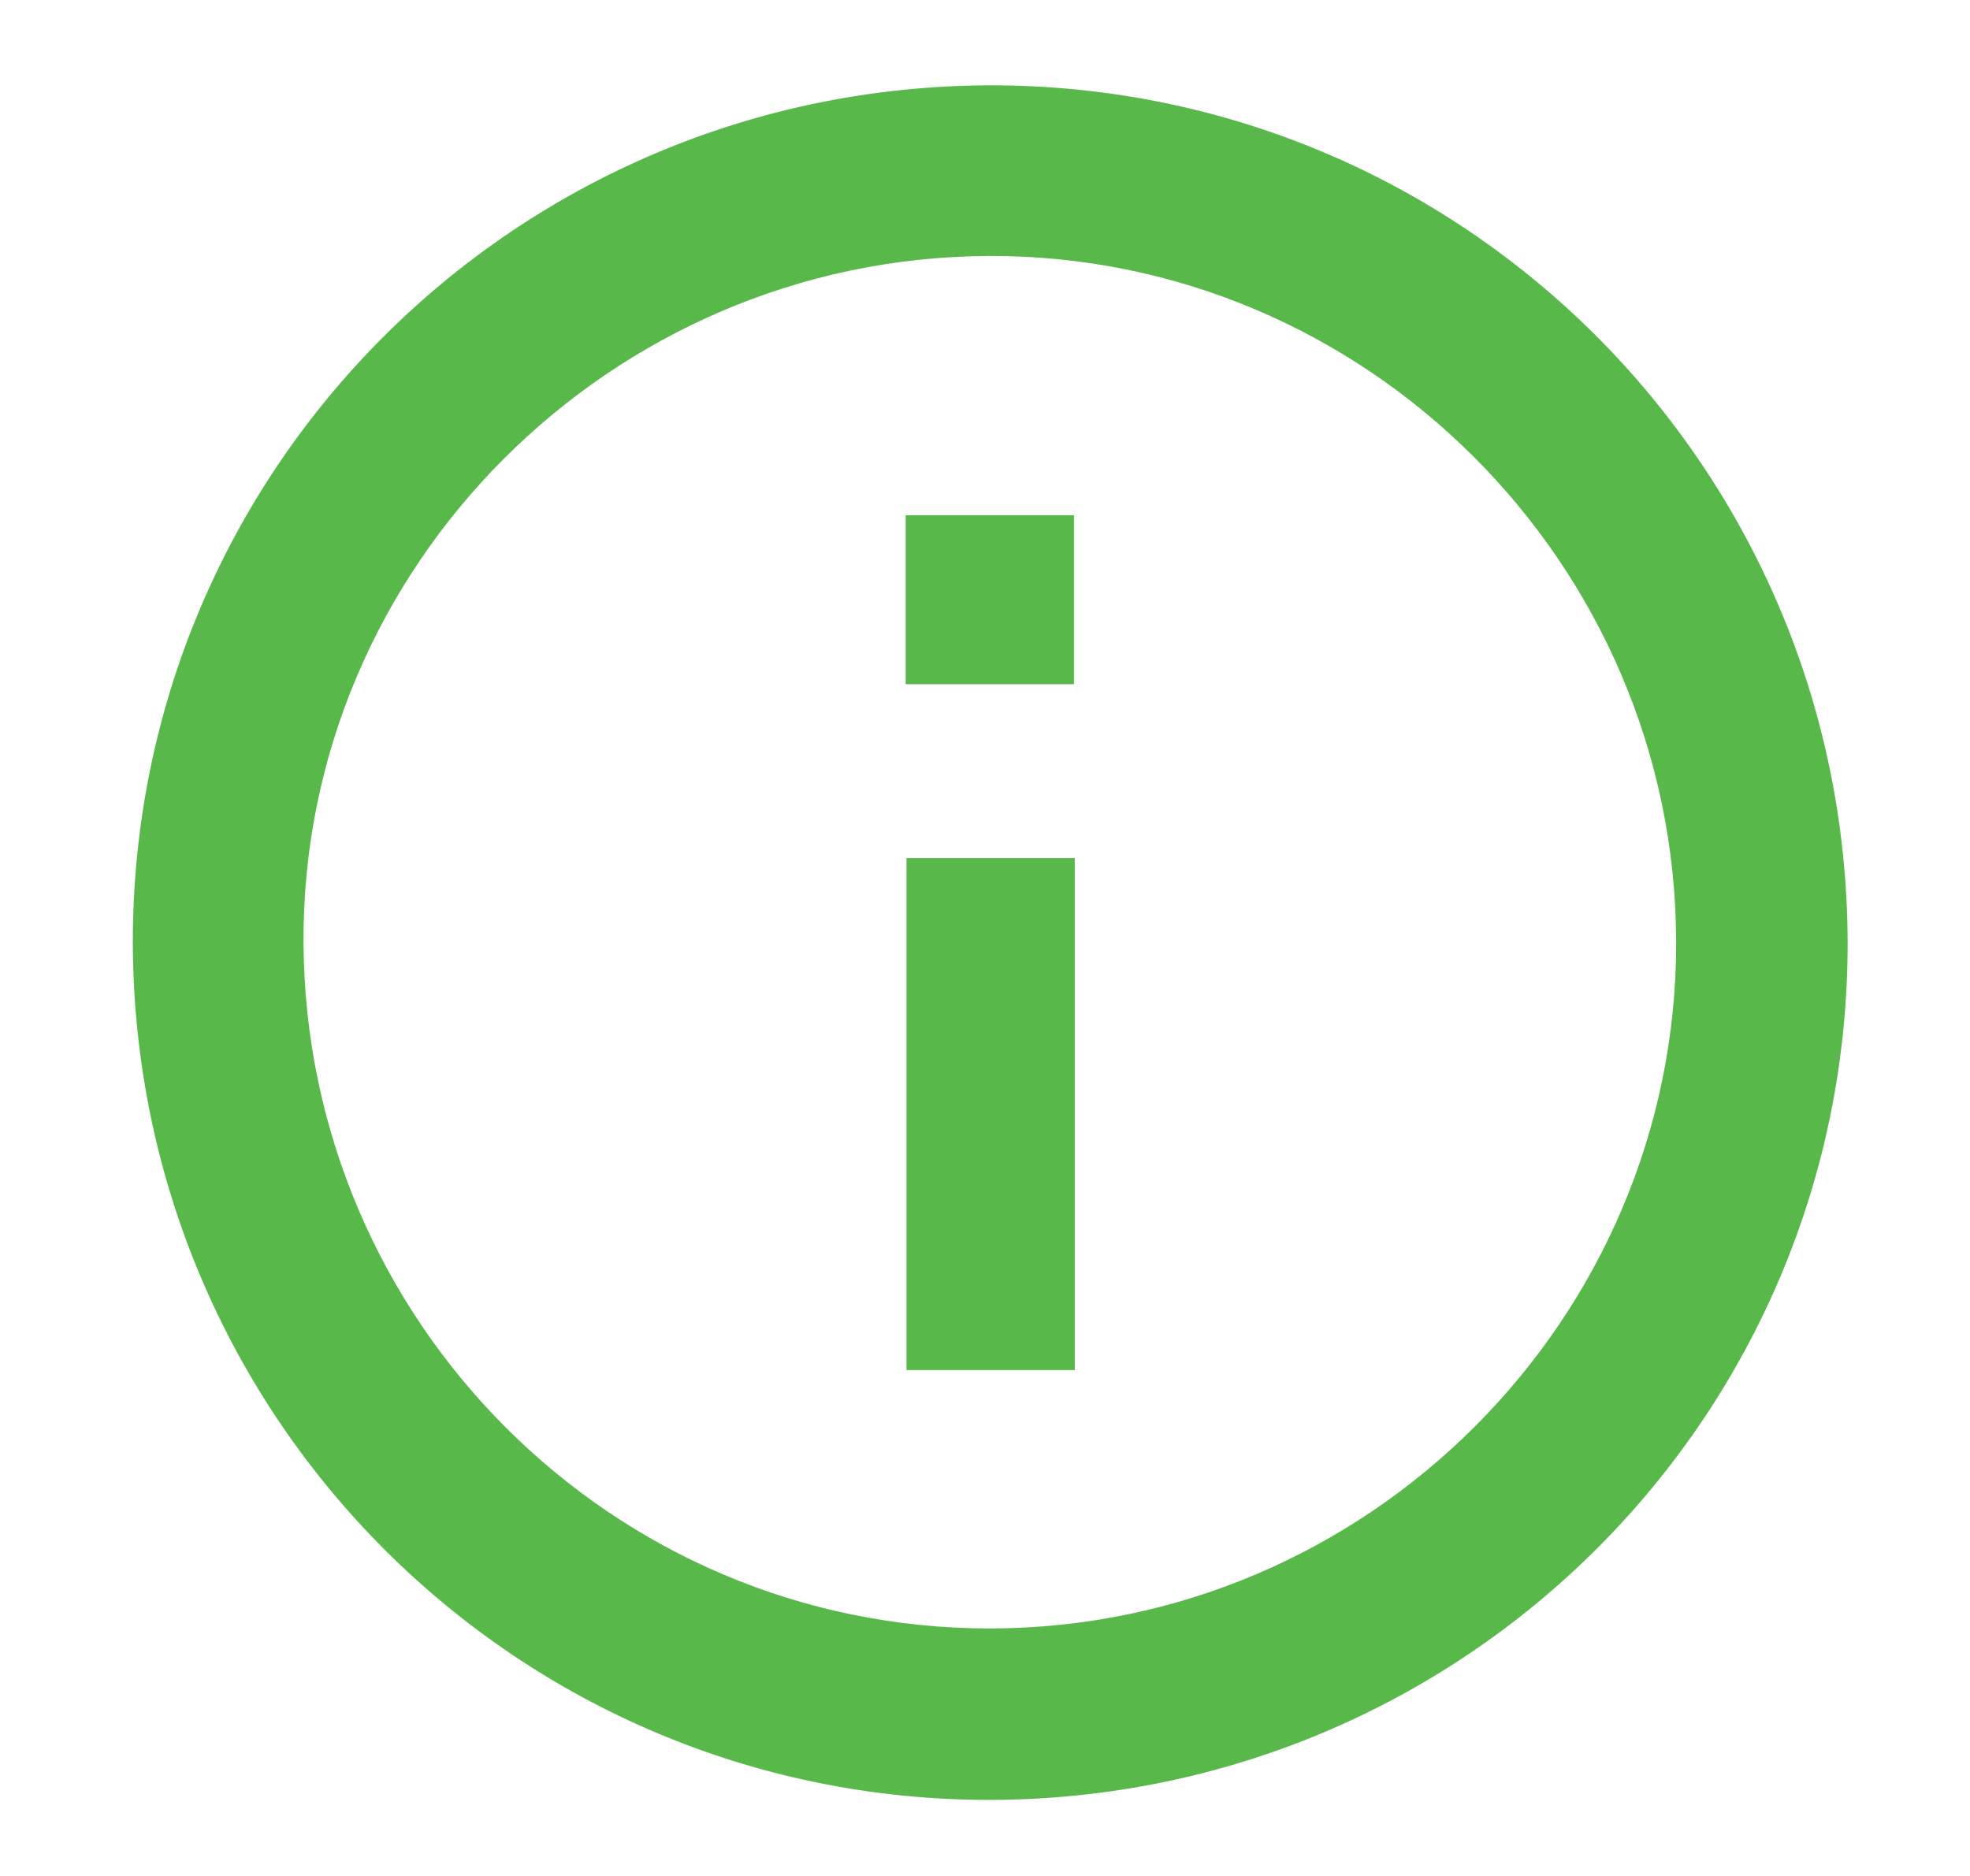 <?xml version="1.0" encoding="utf-8"?>
<!-- Generator: Adobe Illustrator 22.0.1, SVG Export Plug-In . SVG Version: 6.00 Build 0)  -->
<svg version="1.1" id="Layer_1" xmlns="http://www.w3.org/2000/svg" xmlns:xlink="http://www.w3.org/1999/xlink" x="0px" y="0px"
	 viewBox="0 0 244.7 233.1" style="enable-background:new 0 0 244.7 233.1;" xml:space="preserve">
<style type="text/css">
	.st0{fill:#58B84A;}
</style>
<path class="st0" d="M122.9,10.6C181.7,10.5,229.3,58,229.5,117c0.1,58.8-47.4,106.4-106.4,106.6c-58.8,0.1-106.4-47.4-106.6-106.4
	C16.4,58.4,63.9,10.8,122.9,10.6z M208.2,117c-0.1-47-38.6-85.4-85.4-85.2c-47,0.2-85.4,38.7-85.1,85.4c0.3,47,38.4,85.1,85.2,85.1
	C169.9,202.3,208.3,163.8,208.2,117z"/>
<path class="st0" d="M112.6,106.6c7,0,13.8,0,20.9,0c0,21.2,0,42.3,0,63.6c-7,0-13.8,0-20.9,0C112.6,149.1,112.6,128,112.6,106.6z"
	/>
<path class="st0" d="M133.4,64c0,7,0,13.9,0,21c-6.9,0-13.8,0-20.9,0c0-7,0-13.9,0-21C119.4,64,126.3,64,133.4,64z"/>
</svg>
